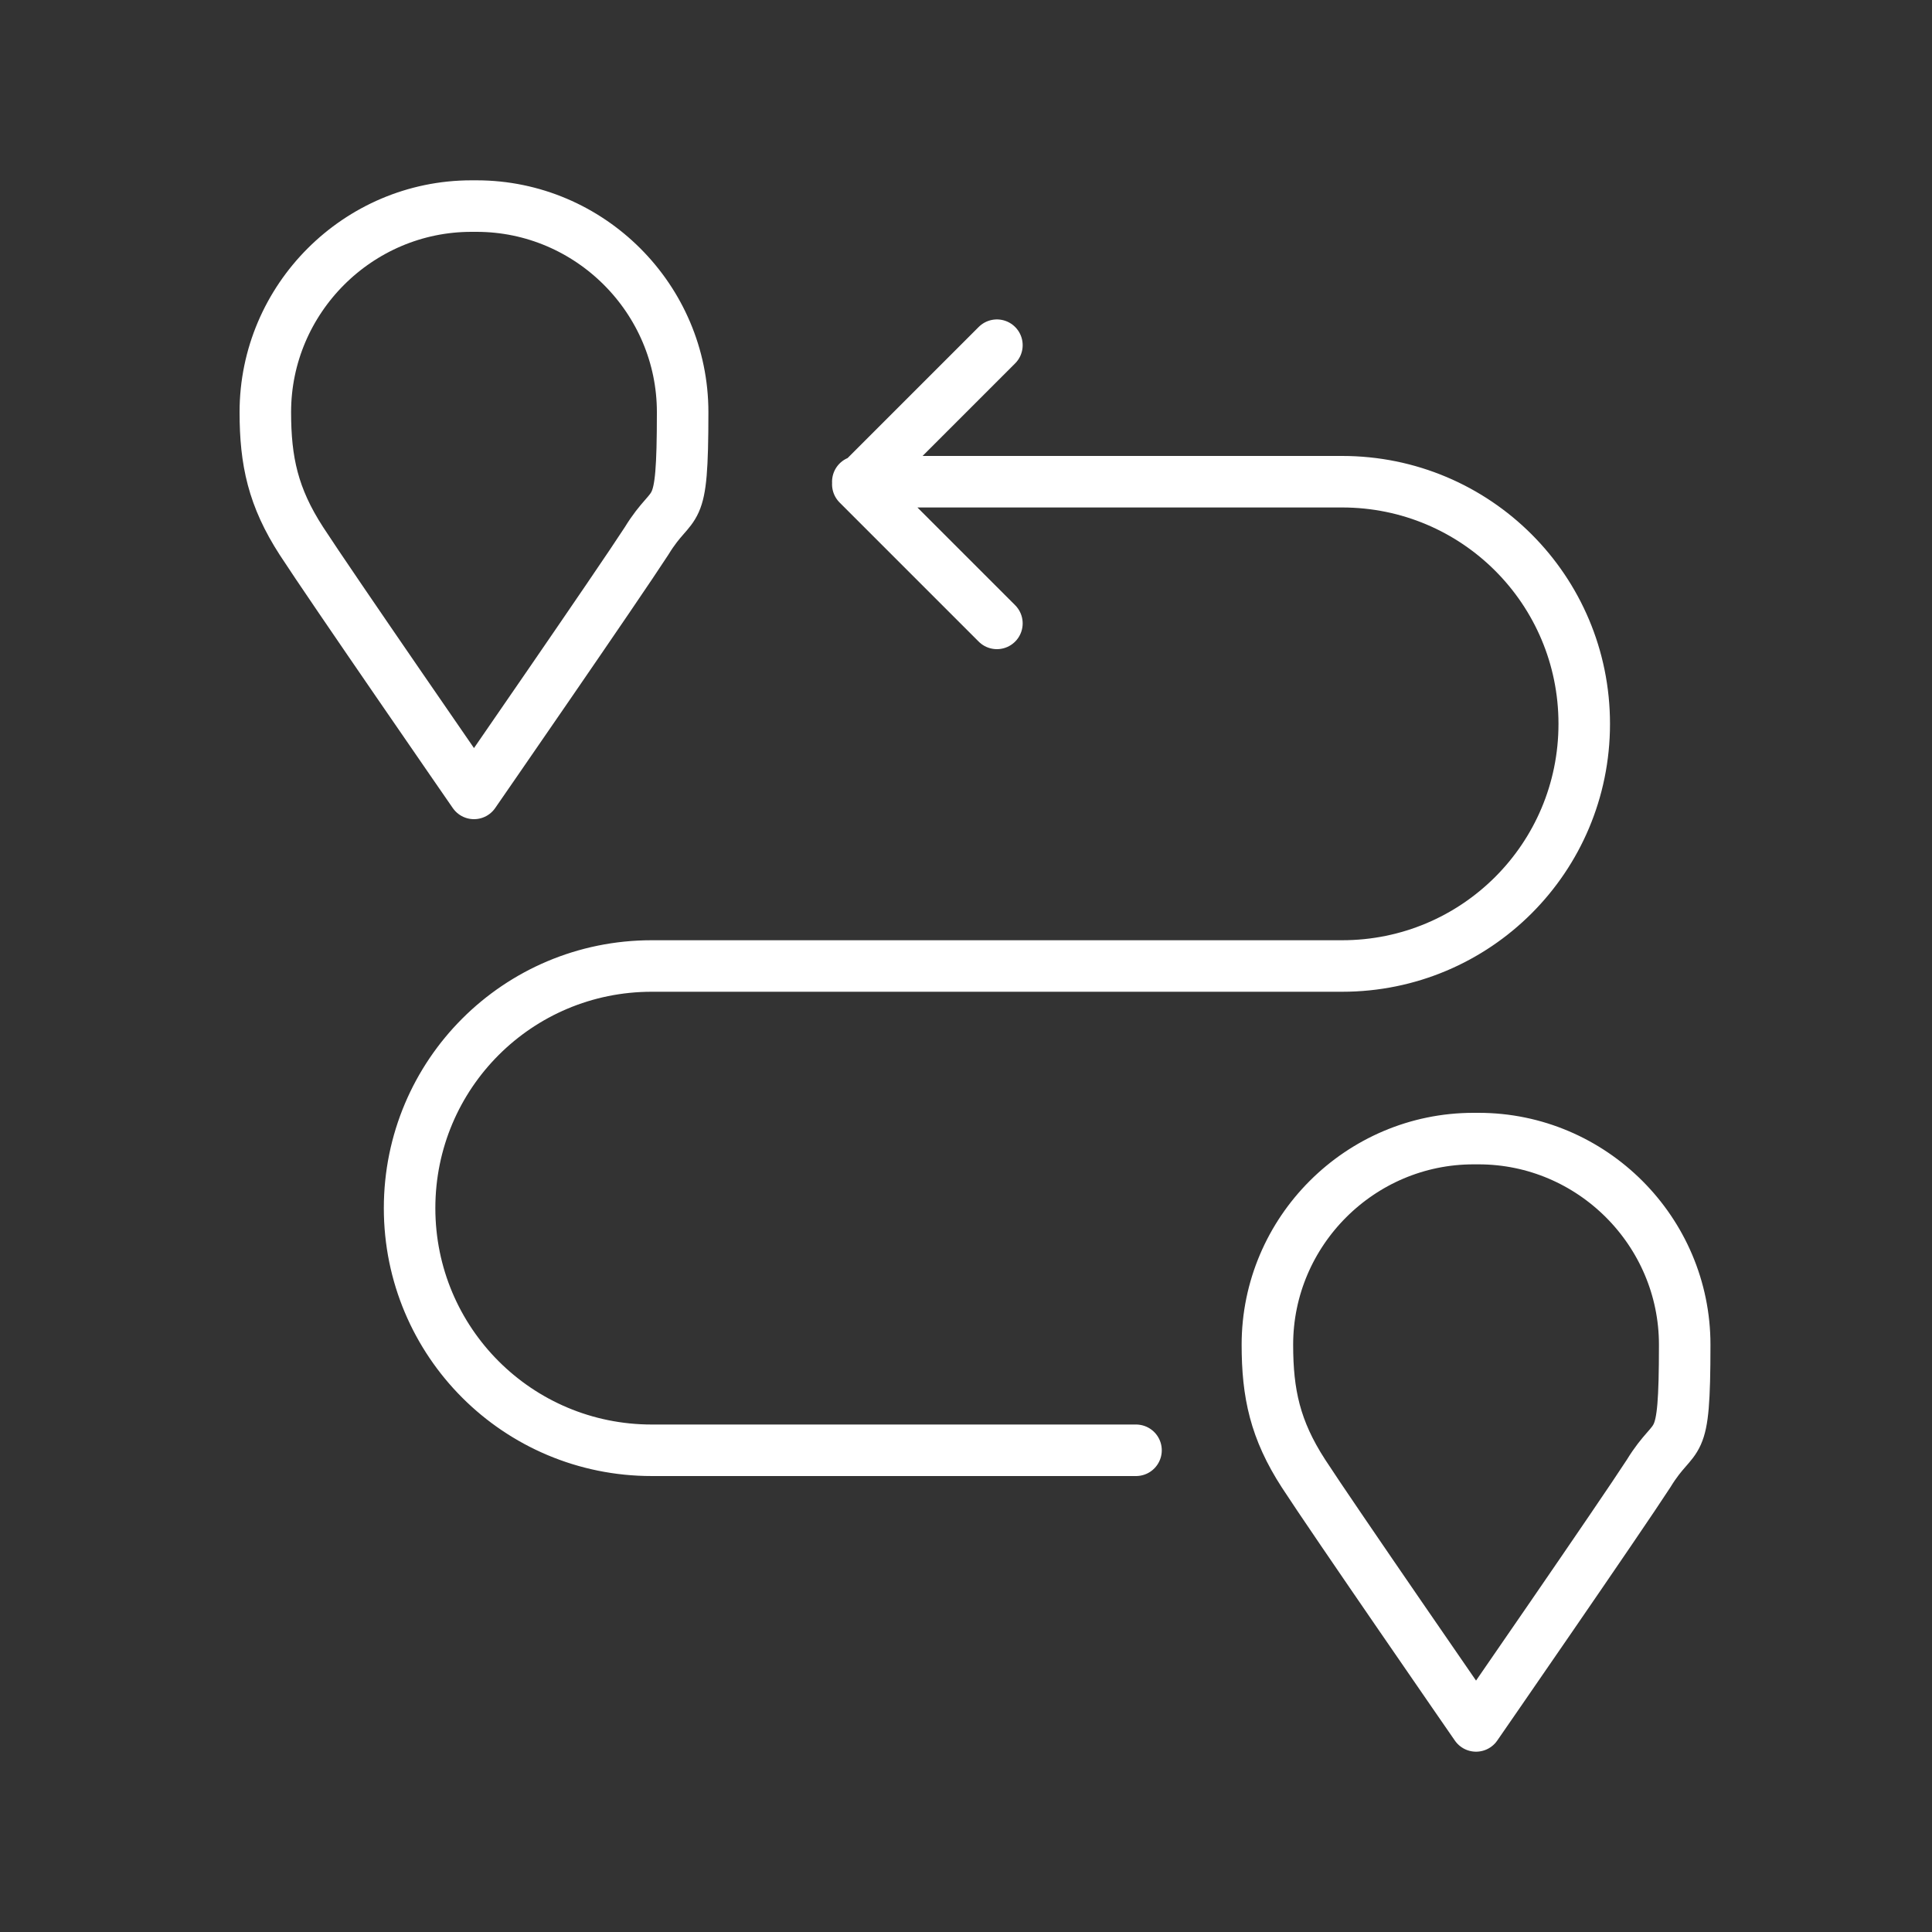 <svg xmlns="http://www.w3.org/2000/svg" id="Laag_1" viewBox="0 0 75 75"><rect x="0" y="0" width="75" height="75" fill="#333333" stroke="none"/><defs><style>.cls-1{fill:none;stroke:#fff;stroke-linecap:round;stroke-linejoin:round;stroke-width:2px;}</style></defs><path class="cls-1" d="M38.7,13.4l-5.4,5.4,5.4,5.4M57.4,44.2c4.4,0,8,3.6,8,8s-.3,3.2-1.4,5c-1.1,1.7-6.7,9.8-6.7,9.8,0,0-5.6-8.1-6.7-9.8-1.1-1.7-1.4-3.1-1.4-5,0-4.4,3.6-8,8-8h.2ZM33.3,18.7h18.8c5.2,0,9.4,4.2,9.4,9.4s-4.2,9.4-9.4,9.4h-26.8c-5.2,0-9.4,4.2-9.4,9.4s4.2,9.4,9.4,9.4h18.8M18.5,8c4.4,0,8,3.6,8,8s-.3,3.2-1.4,5c-1.1,1.7-6.7,9.8-6.7,9.8,0,0-5.6-8.1-6.7-9.8s-1.4-3.1-1.4-5c0-4.4,3.6-8,8-8h.2Z"></path></svg>